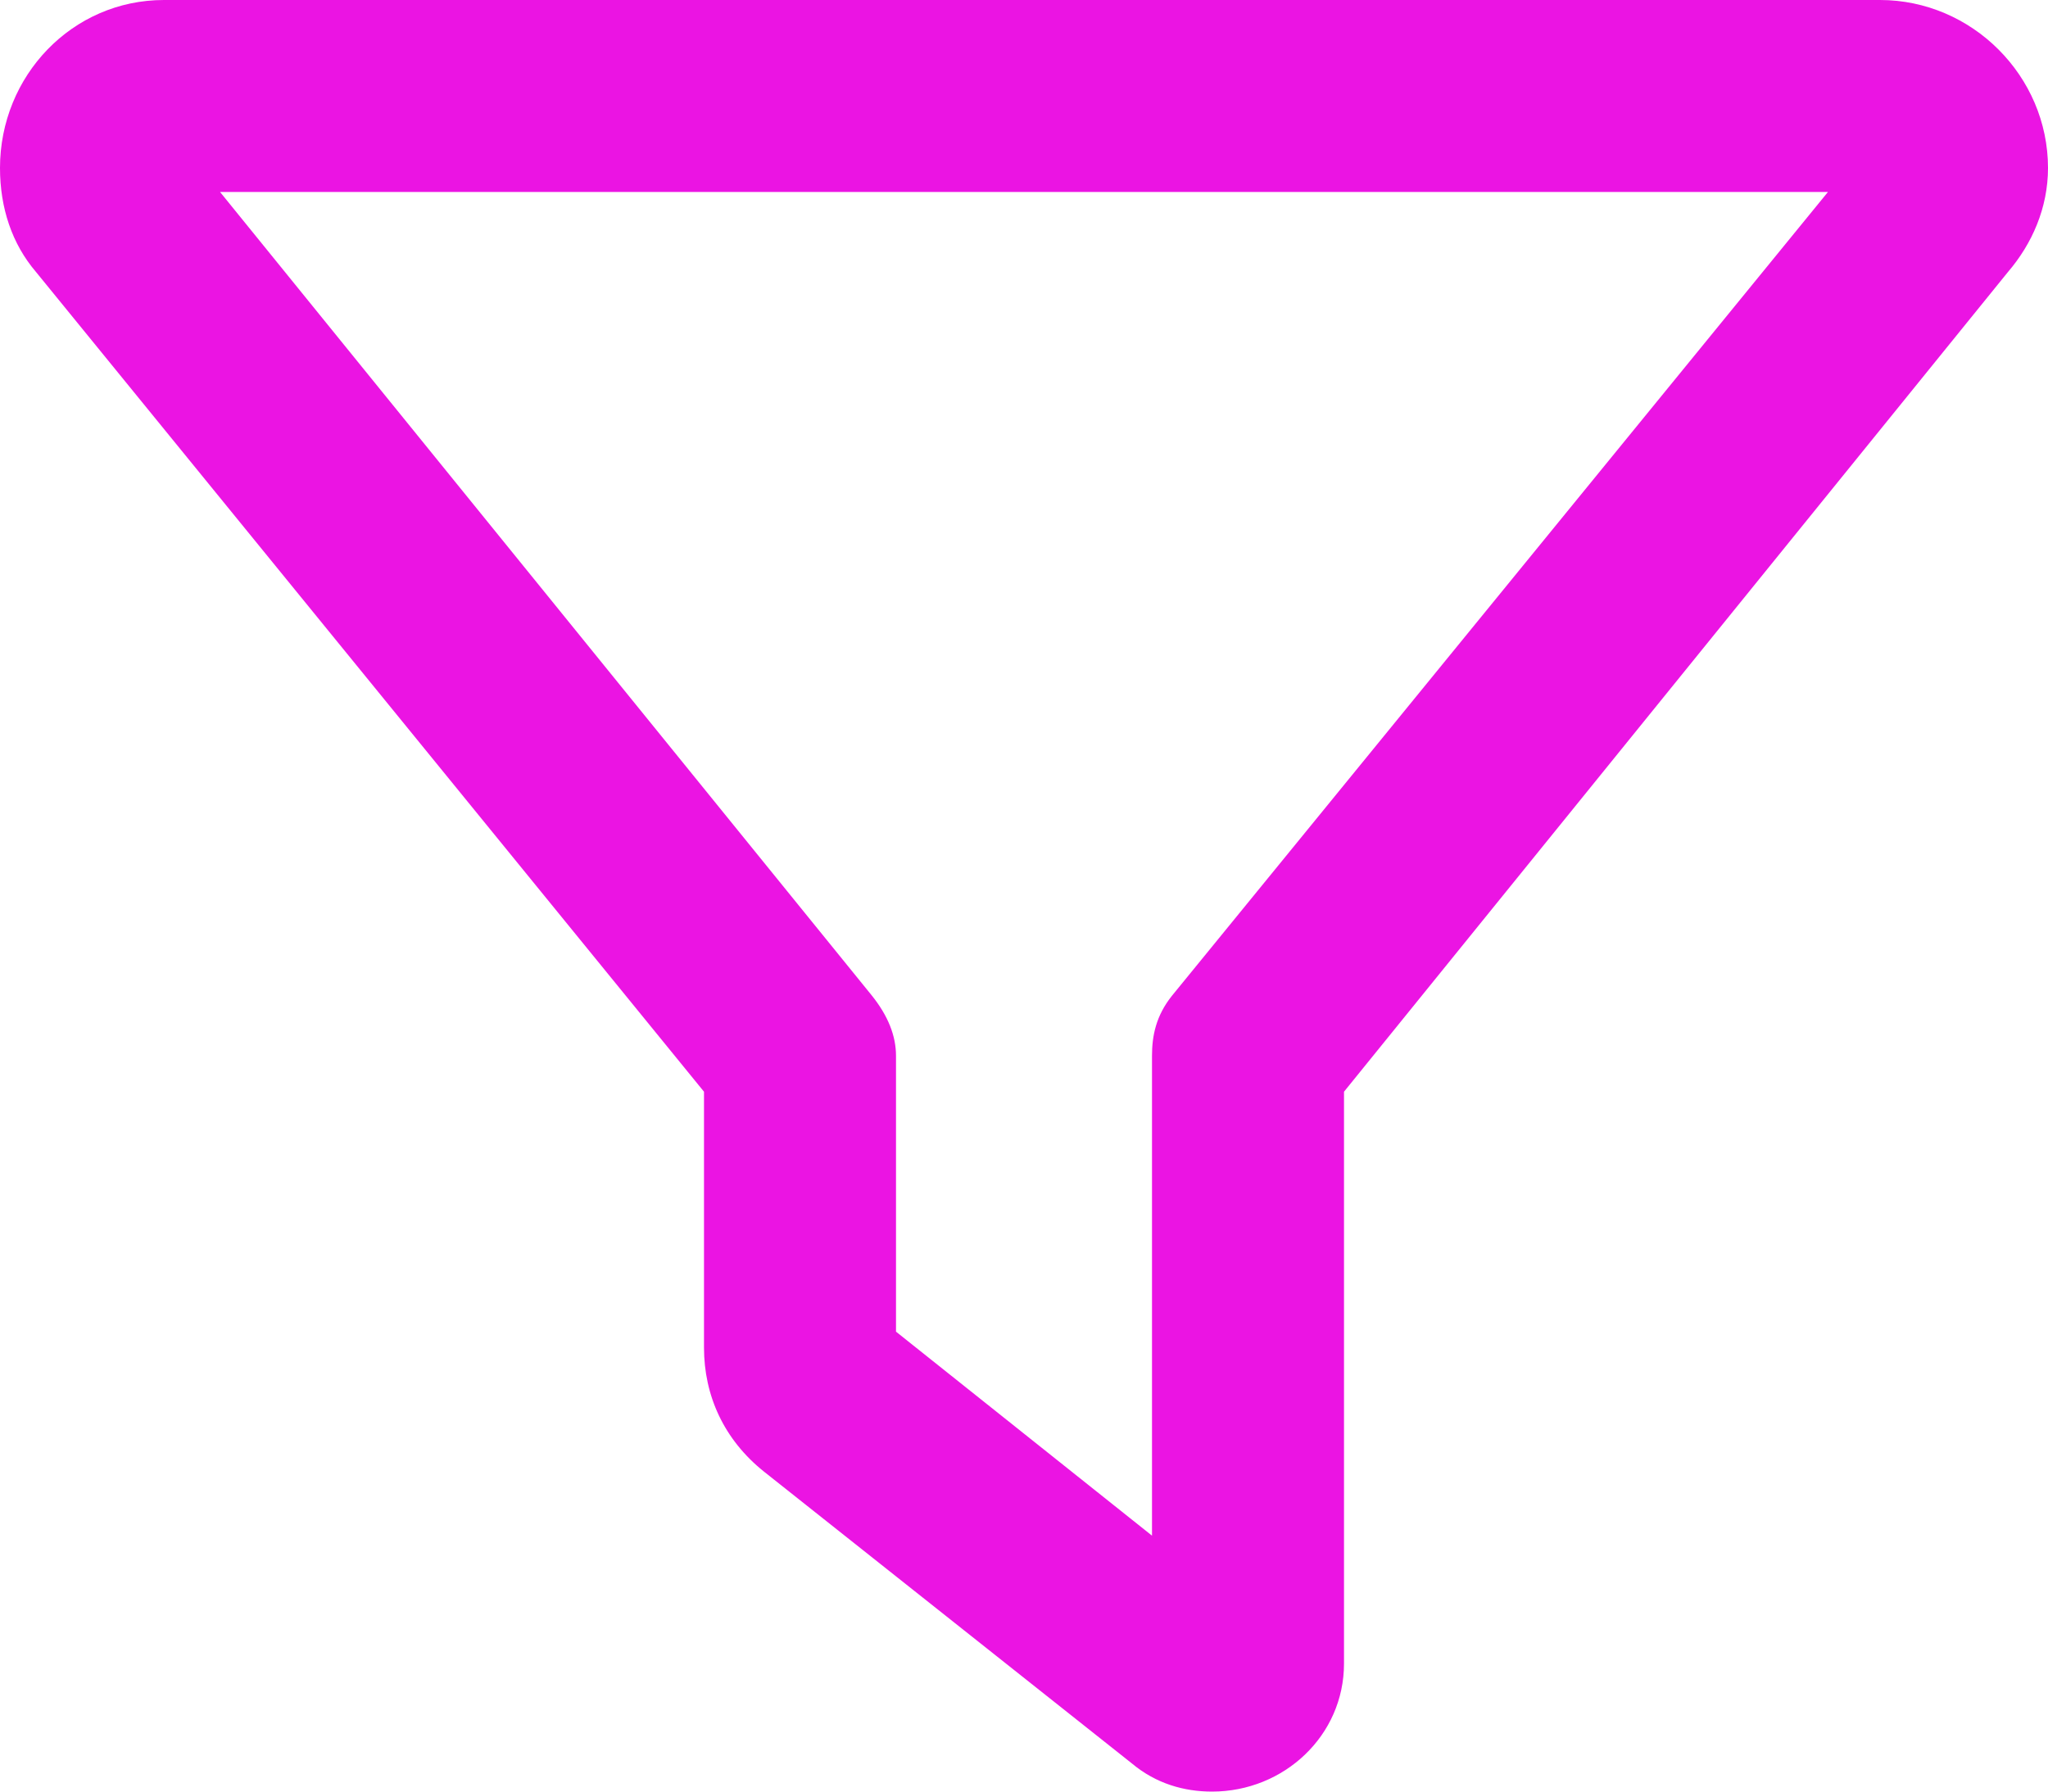 <svg width="32" height="28" viewBox="0 0 32 28" fill="none" xmlns="http://www.w3.org/2000/svg">
<g clip-path="url(#clip0_1773_122)">
<path d="M0 2.625C0 1.188 1.125 0 2.562 0H29.375C30.812 0 32 1.188 32 2.625C32 3.25 31.75 3.812 31.375 4.25L21 17.062V26C21 27.125 20.062 28 18.938 28C18.5 28 18.062 27.875 17.688 27.562L11.938 23C11.312 22.5 11 21.812 11 21.062V17.062L0.562 4.25C0.188 3.812 0 3.25 0 2.625ZM3.438 3L13.625 15.562C13.875 15.875 14 16.188 14 16.5V20.812L18 24V16.5C18 16.188 18.062 15.875 18.312 15.562L28.562 3H3.438Z" fill="#EB14E3"/>
</g>
<defs>
<clipPath id="clip0_1773_122">
<rect width="32" height="28" fill="white"/>
</clipPath>
</defs>
</svg>
